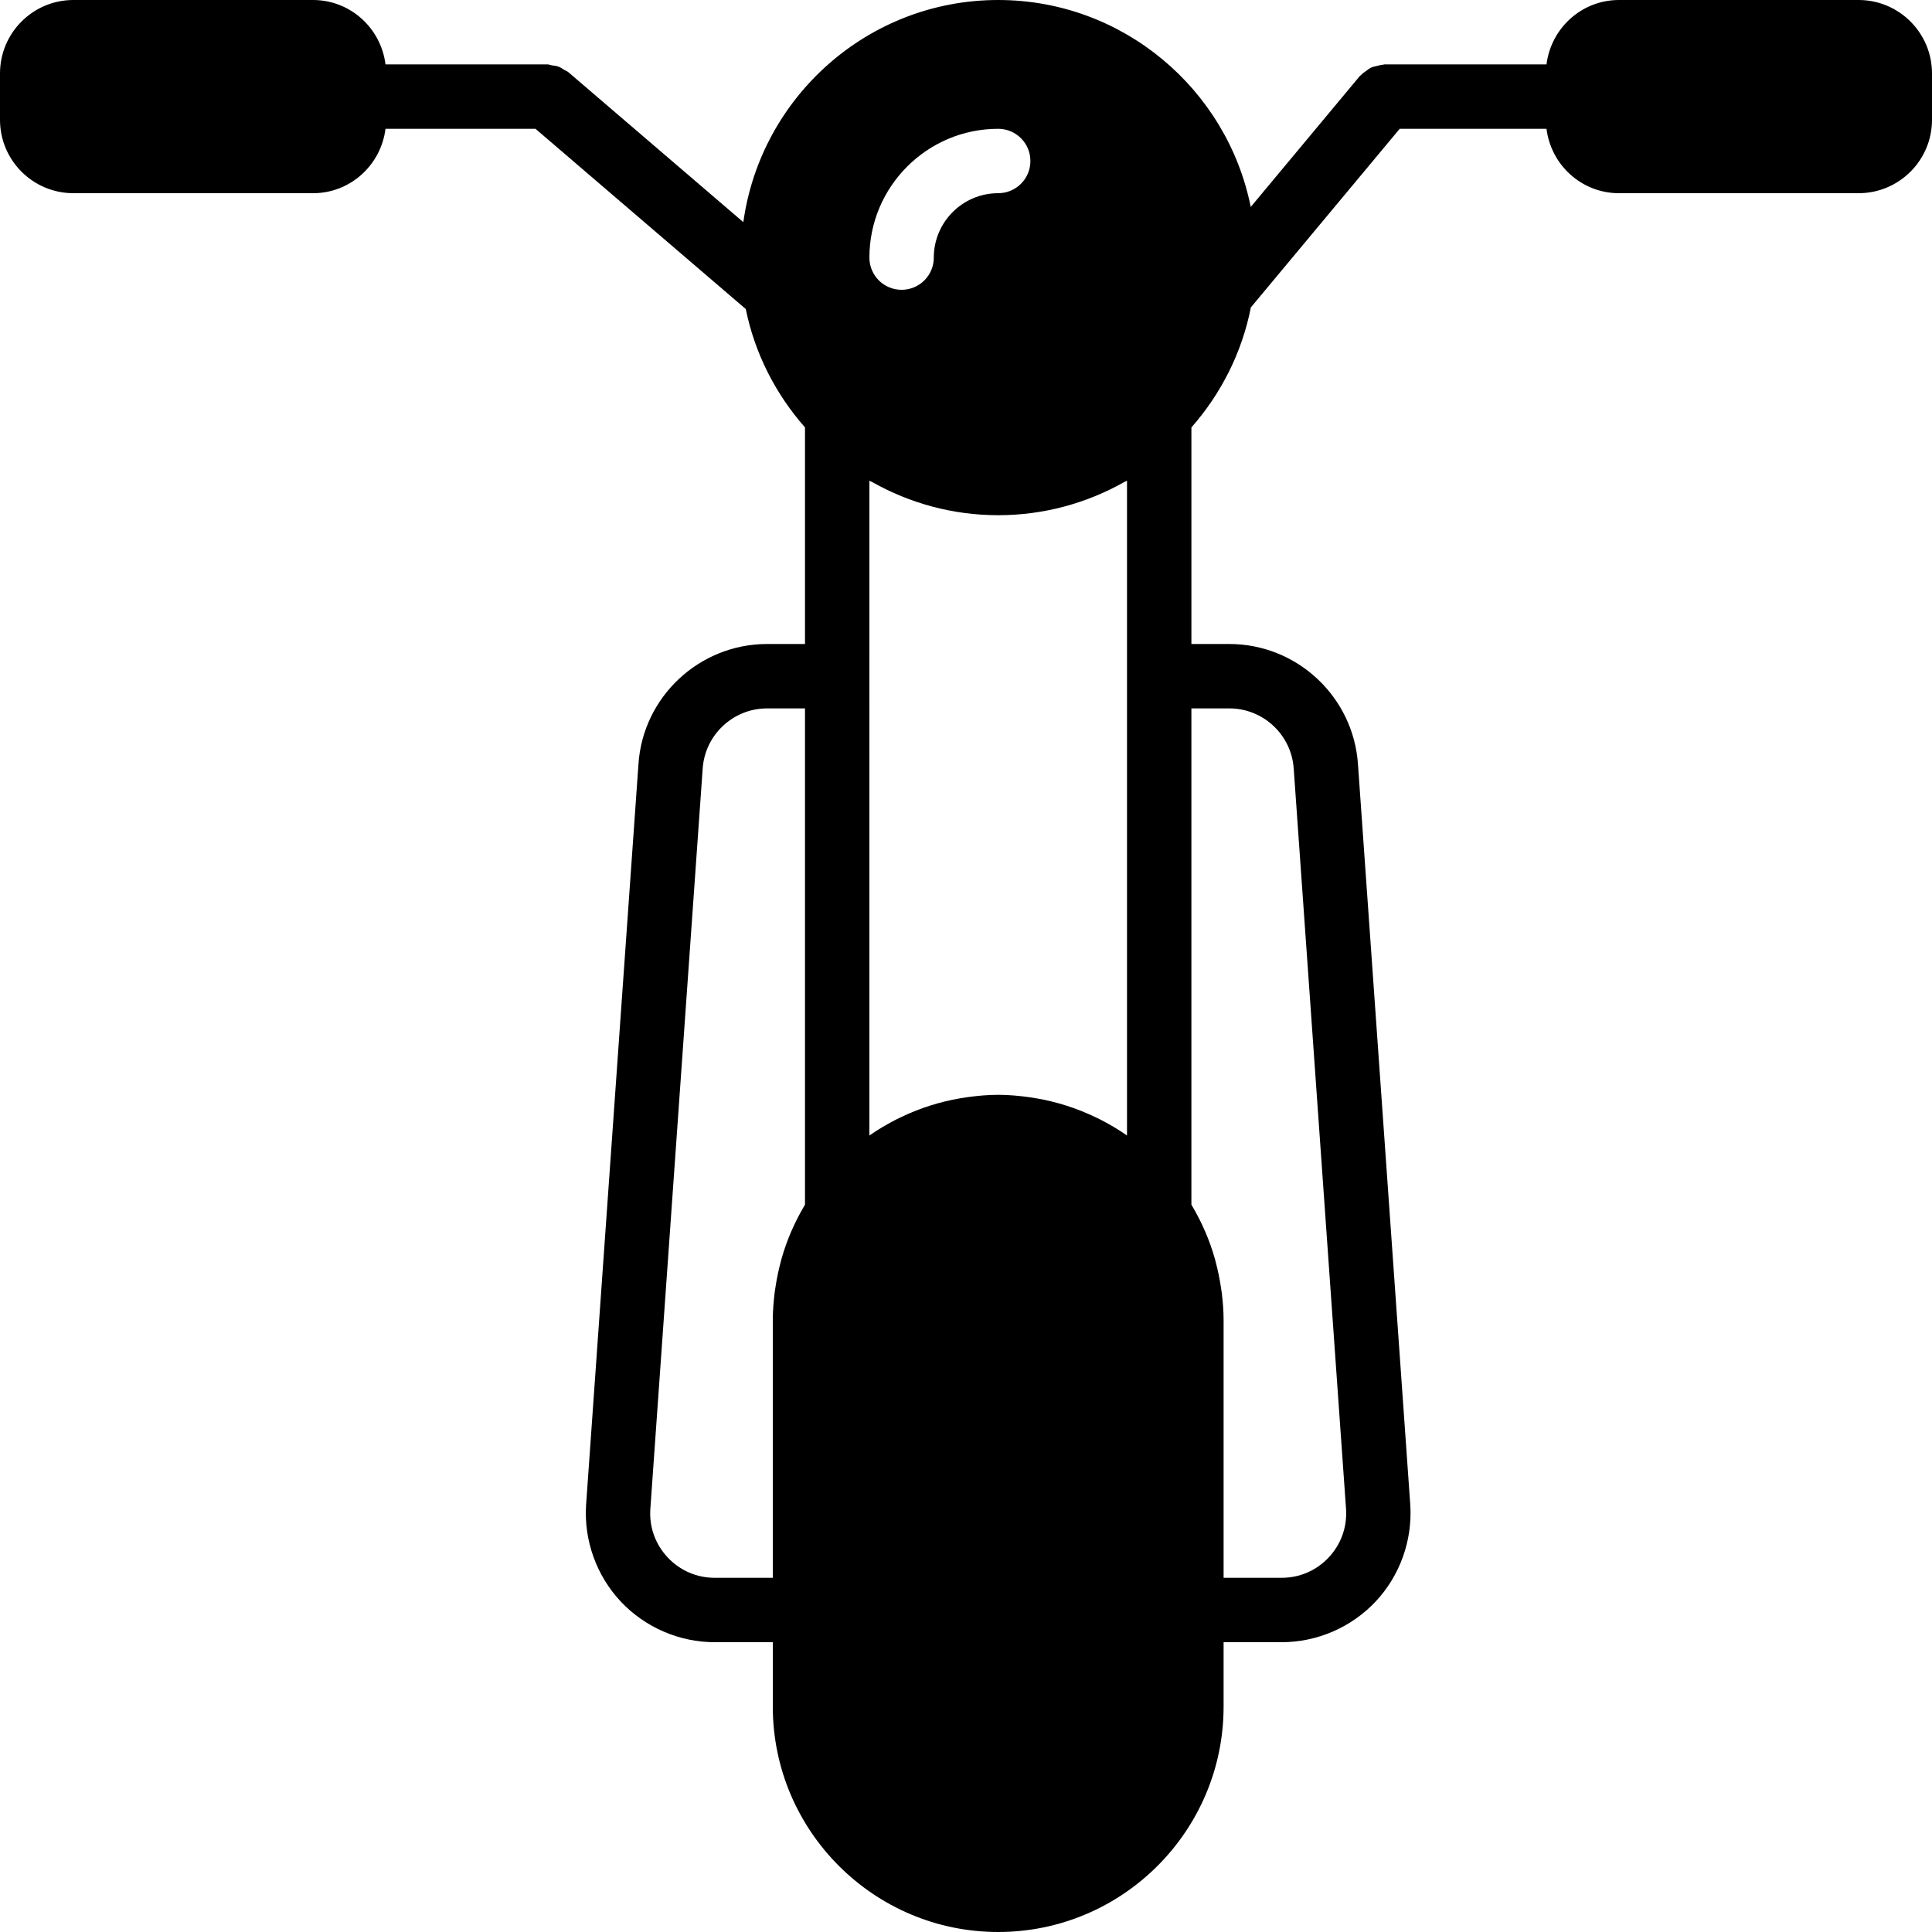 <?xml version="1.0" encoding="iso-8859-1"?>
<!-- Uploaded to: SVG Repo, www.svgrepo.com, Generator: SVG Repo Mixer Tools -->
<svg fill="#000000" height="800px" width="800px" version="1.1" id="Layer_1" xmlns="http://www.w3.org/2000/svg" xmlns:xlink="http://www.w3.org/1999/xlink" 
	 viewBox="0 0 512 512" xml:space="preserve">
<g>
	<g>
		<path d="M492.553,0h-63.505c-9.907,0-18.014,7.475-19.209,17.067h-42.906c-0.137,0-0.247,0.077-0.384,0.077
			c-0.597,0.034-1.161,0.205-1.741,0.358c-0.503,0.128-1.015,0.205-1.476,0.427c-0.461,0.213-0.845,0.555-1.263,0.845
			c-0.495,0.358-0.99,0.674-1.391,1.126c-0.094,0.094-0.222,0.137-0.307,0.239L331.46,54.844C325.197,23.612,297.574,0,264.533,0
			c-34.449,0-62.942,25.677-67.541,58.871l-46.379-39.748c-0.307-0.265-0.683-0.358-1.015-0.572
			c-0.521-0.333-1.016-0.674-1.596-0.887c-0.572-0.213-1.143-0.265-1.732-0.35c-0.41-0.06-0.777-0.247-1.203-0.247h-42.906
			C100.966,7.475,92.86,0,82.953,0H19.447C8.721,0,0,8.73,0,19.456v12.297C0,42.479,8.721,51.2,19.447,51.2h63.505
			c9.907,0,18.014-7.475,19.209-17.067h39.748l55.731,47.77c2.415,11.878,7.97,22.596,15.693,31.369v57.395h-10.052
			c-17.997,0-32.981,14.071-34.091,31.966l-13.875,196.275c-0.58,9.378,2.773,18.679,9.208,25.532
			c6.434,6.835,15.505,10.76,24.892,10.76H204.8v17.067c0,32.939,26.803,59.733,59.733,59.733c32.93,0,59.733-26.795,59.733-59.733
			V435.2h15.386c9.387,0,18.458-3.925,24.892-10.76c6.434-6.852,9.788-16.154,9.199-25.6l-13.858-196.173
			c-1.143-17.946-16.111-32-34.099-32h-10.052v-57.395c7.817-8.883,13.389-19.763,15.761-31.812l39.441-47.326h38.903
			c1.195,9.591,9.301,17.067,19.209,17.067h63.505C503.279,51.2,512,42.479,512,31.753V19.456C512,8.73,503.279,0,492.553,0z
			 M213.333,319.223c-0.051,0.085-0.077,0.171-0.128,0.247c-2.586,4.361-4.651,9.054-6.067,14.029
			c-0.128,0.444-0.23,0.905-0.35,1.357c-0.503,1.911-0.905,3.857-1.212,5.837c-0.094,0.614-0.205,1.22-0.282,1.835
			c-0.29,2.415-0.495,4.855-0.495,7.339v68.267h-15.386c-4.762,0-9.19-1.911-12.459-5.385c-3.268-3.482-4.898-8.013-4.617-12.715
			l13.875-196.267c0.563-8.994,8.064-16.034,17.067-16.034h10.052V319.223z M264.533,34.133c4.719,0,8.533,3.823,8.533,8.533
			c0,4.719-3.814,8.533-8.533,8.533c-9.412,0-17.067,7.654-17.067,17.067c0,4.719-3.814,8.533-8.533,8.533s-8.533-3.814-8.533-8.533
			C230.4,49.451,245.709,34.133,264.533,34.133z M298.667,170.667v130.244c-0.017-0.009-0.043-0.026-0.06-0.034
			c-2.304-1.613-4.736-3.029-7.253-4.309c-0.358-0.179-0.717-0.341-1.075-0.512c-4.915-2.364-10.189-4.07-15.735-5.009
			c-0.58-0.102-1.169-0.188-1.758-0.273c-2.705-0.375-5.444-0.64-8.252-0.64c-2.807,0-5.547,0.265-8.252,0.64
			c-0.589,0.085-1.178,0.171-1.758,0.273c-5.547,0.939-10.82,2.645-15.735,5.009c-0.358,0.171-0.717,0.333-1.075,0.512
			c-2.517,1.28-4.949,2.696-7.253,4.309c-0.017,0.009-0.043,0.017-0.06,0.034V170.667v-43.273c0.256,0.154,0.546,0.247,0.802,0.393
			c9.865,5.547,21.231,8.747,33.331,8.747c12.1,0,23.467-3.2,33.331-8.747c0.256-0.145,0.546-0.239,0.802-0.393V170.667z
			 M325.786,187.733c9.003,0,16.503,7.04,17.067,16.034l13.867,196.198c0.29,4.77-1.34,9.301-4.608,12.783
			c-3.268,3.473-7.697,5.385-12.459,5.385h-15.386v-68.267c0-2.483-0.205-4.924-0.495-7.339c-0.085-0.614-0.188-1.22-0.282-1.826
			c-0.307-1.988-0.717-3.934-1.212-5.854c-0.119-0.452-0.222-0.905-0.35-1.348c-1.417-4.975-3.482-9.668-6.067-14.029
			c-0.051-0.077-0.077-0.171-0.128-0.247v-131.49H325.786z"/>
	</g>
</g>
</svg>